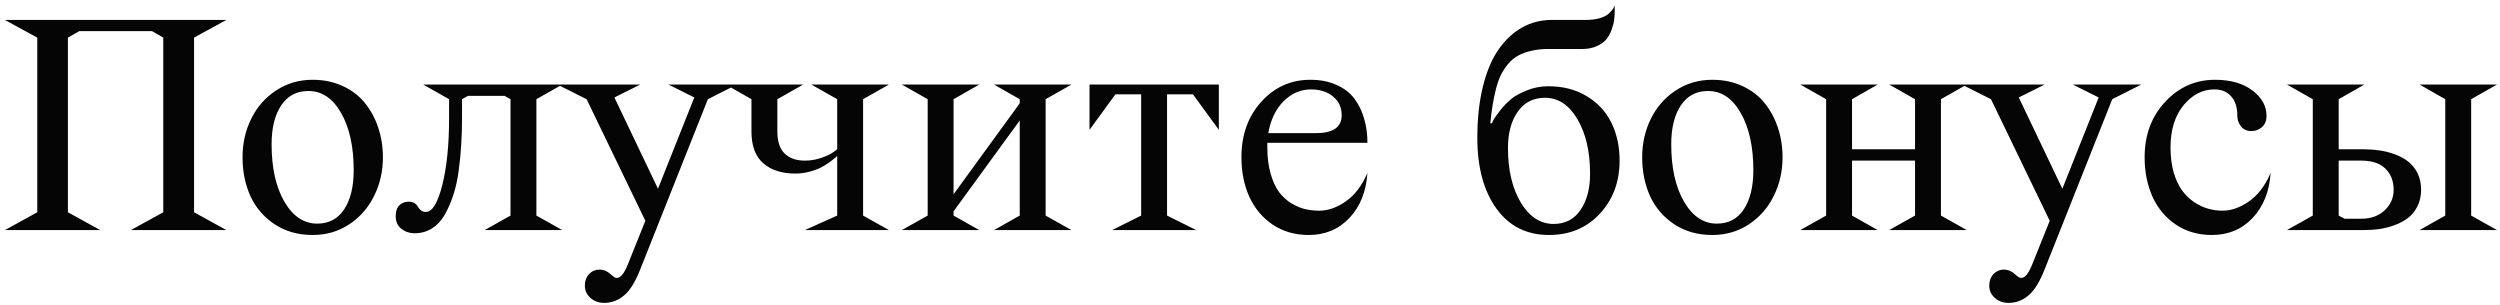 <?xml version="1.0" encoding="UTF-8"?> <svg xmlns="http://www.w3.org/2000/svg" width="402" height="49" viewBox="0 0 402 49" fill="none"><path d="M36.41 3.205L31.205 6.049V34.131L36.41 37H21.049L26.254 34.131V6.049L24.451 5.008H12.746L10.918 6.049V34.131L16.123 37H0.787L5.992 34.131V6.049L0.787 3.205H36.41ZM49.588 14.631C47.709 14.631 46.253 15.401 45.221 16.941C44.188 18.482 43.672 20.572 43.672 23.213C43.672 26.988 44.357 30.06 45.728 32.43C47.1 34.783 48.86 35.959 51.01 35.959C52.889 35.959 54.336 35.189 55.352 33.648C56.367 32.091 56.875 30.001 56.875 27.377C56.875 23.585 56.198 20.513 54.844 18.16C53.507 15.807 51.755 14.631 49.588 14.631ZM39 25.295C39 23.044 39.465 20.979 40.397 19.1C41.328 17.204 42.656 15.689 44.383 14.555C46.126 13.404 48.09 12.828 50.273 12.828C52.034 12.828 53.633 13.158 55.072 13.818C56.528 14.479 57.721 15.384 58.652 16.535C59.583 17.669 60.303 18.99 60.81 20.496C61.318 22.003 61.572 23.602 61.572 25.295C61.572 27.546 61.098 29.62 60.15 31.516C59.219 33.411 57.882 34.935 56.139 36.086C54.412 37.22 52.457 37.787 50.273 37.787C47.938 37.787 45.898 37.212 44.154 36.06C42.428 34.91 41.133 33.403 40.27 31.541C39.423 29.662 39 27.58 39 25.295ZM77.924 37L82.088 34.664V15.951L81.148 15.418H75.232L74.293 15.951V19.049C74.293 20.521 74.251 21.918 74.166 23.238C74.098 24.542 73.963 25.93 73.76 27.402C73.574 28.858 73.286 30.17 72.897 31.338C72.524 32.489 72.067 33.547 71.525 34.512C70.984 35.46 70.298 36.196 69.469 36.721C68.639 37.245 67.7 37.508 66.65 37.508C65.855 37.508 65.152 37.271 64.543 36.797C63.934 36.323 63.629 35.646 63.629 34.766C63.629 33.97 63.824 33.386 64.213 33.014C64.602 32.624 65.118 32.43 65.762 32.43C66.117 32.43 66.422 32.514 66.676 32.684C66.93 32.853 67.107 33.047 67.209 33.268C67.328 33.471 67.488 33.657 67.691 33.826C67.912 33.995 68.174 34.08 68.478 34.08C69.511 34.08 70.391 32.641 71.119 29.764C71.847 26.869 72.211 23.297 72.211 19.049V15.951L68.047 13.59H90.416L86.252 15.951V34.664L90.416 37H77.924ZM118.498 13.59L113.826 15.951L103.061 43.043C102.231 45.21 101.334 46.691 100.369 47.486C99.421 48.299 98.355 48.705 97.17 48.705C96.273 48.705 95.528 48.434 94.936 47.893C94.343 47.368 94.047 46.716 94.047 45.938C94.047 45.176 94.275 44.55 94.732 44.059C95.189 43.585 95.748 43.348 96.408 43.348C96.696 43.348 96.975 43.398 97.246 43.5C97.517 43.618 97.72 43.728 97.856 43.83C98.008 43.949 98.236 44.135 98.541 44.389C99.337 45.1 100.115 44.541 100.877 42.713L103.771 35.502L94.326 15.951L89.629 13.59H102.959L98.795 15.672L105.803 30.348L111.643 15.672L107.479 13.59H118.498ZM134.621 34.664V25.041C134.553 25.126 134.452 25.236 134.316 25.371C134.181 25.49 133.885 25.718 133.428 26.057C132.988 26.378 132.522 26.666 132.031 26.92C131.557 27.174 130.939 27.402 130.178 27.605C129.416 27.809 128.646 27.91 127.867 27.91C125.751 27.91 124.05 27.369 122.764 26.285C121.477 25.185 120.834 23.467 120.834 21.131V15.951L116.695 13.59H129.162L124.998 15.951V21.131C124.998 22.739 125.387 23.924 126.166 24.686C126.962 25.447 128.045 25.828 129.416 25.828C130.347 25.828 131.244 25.676 132.107 25.371C132.971 25.066 133.605 24.762 134.012 24.457L134.621 24V15.951L130.457 13.59H142.949L138.785 15.951V34.664L142.949 37H129.416L134.621 34.664ZM159.834 37L163.973 34.664V19.379L153.334 33.978V34.664L157.473 37H145.006L149.17 34.664V15.951L145.006 13.59H157.473L153.334 15.951V31.236L163.973 16.611V15.951L159.834 13.59H172.301L168.137 15.951V34.664L172.301 37H159.834ZM178.826 37L183.498 34.664V15.164H179.359L175.195 20.877V13.59H195.99V20.877L191.826 15.164H187.662V34.664L192.359 37H178.826ZM219.883 27.809C219.68 30.805 218.715 33.217 216.988 35.045C215.262 36.873 213.078 37.787 210.438 37.787C208.254 37.787 206.333 37.237 204.674 36.137C203.015 35.02 201.754 33.522 200.891 31.643C200.044 29.747 199.621 27.631 199.621 25.295C199.621 21.689 200.688 18.71 202.82 16.357C204.953 14.005 207.577 12.828 210.691 12.828C212.283 12.828 213.679 13.099 214.881 13.641C216.1 14.165 217.064 14.902 217.775 15.85C218.486 16.797 219.011 17.872 219.35 19.074C219.705 20.259 219.883 21.554 219.883 22.959H203.785V23.695C203.785 25.287 203.963 26.7 204.318 27.936C204.674 29.154 205.122 30.136 205.664 30.881C206.223 31.609 206.883 32.21 207.645 32.684C208.406 33.141 209.143 33.454 209.854 33.623C210.581 33.792 211.343 33.877 212.139 33.877C213.561 33.877 214.982 33.378 216.404 32.379C217.843 31.38 219.003 29.857 219.883 27.809ZM210.793 14.377C209.151 14.377 207.695 15.003 206.426 16.256C205.156 17.509 204.327 19.227 203.938 21.41H211.58C214.356 21.41 215.744 20.454 215.744 18.541C215.744 17.271 215.279 16.264 214.348 15.52C213.434 14.758 212.249 14.377 210.793 14.377ZM239.637 19.836H239.891C239.958 19.667 240.06 19.455 240.195 19.201C240.348 18.93 240.686 18.456 241.211 17.779C241.753 17.085 242.337 16.476 242.963 15.951C243.606 15.426 244.461 14.953 245.527 14.529C246.611 14.089 247.762 13.869 248.98 13.869C251.35 13.869 253.407 14.402 255.15 15.469C256.911 16.518 258.231 17.94 259.111 19.734C259.992 21.529 260.432 23.56 260.432 25.828C260.432 29.247 259.365 32.1 257.232 34.385C255.117 36.653 252.4 37.787 249.082 37.787C245.493 37.787 242.675 36.374 240.627 33.547C238.579 30.703 237.555 26.912 237.555 22.172C237.555 19.057 237.859 16.281 238.469 13.844C239.078 11.406 239.924 9.426 241.008 7.902C242.091 6.362 243.352 5.194 244.791 4.398C246.23 3.603 247.804 3.205 249.514 3.205H254.973C255.836 3.205 256.589 3.112 257.232 2.926C257.876 2.74 258.358 2.494 258.68 2.189C259.001 1.885 259.23 1.631 259.365 1.428C259.501 1.225 259.594 1.021 259.645 0.818V1.91C259.645 2.367 259.611 2.816 259.543 3.256C259.492 3.696 259.357 4.212 259.137 4.805C258.934 5.38 258.654 5.888 258.299 6.328C257.943 6.751 257.427 7.115 256.75 7.42C256.09 7.725 255.32 7.877 254.439 7.877H248.98C247.948 7.877 247.017 7.979 246.188 8.182C245.375 8.368 244.673 8.63 244.08 8.969C243.488 9.29 242.954 9.739 242.48 10.315C242.023 10.873 241.643 11.457 241.338 12.066C241.05 12.659 240.788 13.404 240.551 14.301C240.331 15.181 240.153 16.036 240.018 16.865C239.882 17.695 239.755 18.685 239.637 19.836ZM248.422 15.723C246.56 15.723 245.104 16.467 244.055 17.957C243.005 19.447 242.48 21.393 242.48 23.797C242.48 27.335 243.166 30.255 244.537 32.557C245.925 34.859 247.686 36.01 249.818 36.01C251.68 36.01 253.119 35.265 254.135 33.775C255.167 32.269 255.684 30.331 255.684 27.961C255.684 24.389 255.007 21.461 253.652 19.176C252.315 16.874 250.572 15.723 248.422 15.723ZM274.65 14.631C272.771 14.631 271.316 15.401 270.283 16.941C269.251 18.482 268.734 20.572 268.734 23.213C268.734 26.988 269.42 30.06 270.791 32.43C272.162 34.783 273.923 35.959 276.072 35.959C277.951 35.959 279.398 35.189 280.414 33.648C281.43 32.091 281.938 30.001 281.938 27.377C281.938 23.585 281.26 20.513 279.906 18.16C278.569 15.807 276.817 14.631 274.65 14.631ZM264.062 25.295C264.062 23.044 264.528 20.979 265.459 19.1C266.39 17.204 267.719 15.689 269.445 14.555C271.189 13.404 273.152 12.828 275.336 12.828C277.096 12.828 278.696 13.158 280.135 13.818C281.59 14.479 282.784 15.384 283.715 16.535C284.646 17.669 285.365 18.99 285.873 20.496C286.381 22.003 286.635 23.602 286.635 25.295C286.635 27.546 286.161 29.62 285.213 31.516C284.282 33.411 282.945 34.935 281.201 36.086C279.475 37.22 277.52 37.787 275.336 37.787C273 37.787 270.96 37.212 269.217 36.06C267.49 34.91 266.195 33.403 265.332 31.541C264.486 29.662 264.062 27.58 264.062 25.295ZM289.479 37L293.643 34.664V15.951L289.479 13.59H301.945L297.807 15.951V24H307.938V15.951L303.773 13.59H316.266L312.102 15.951V34.664L316.266 37H303.773L307.938 34.664V25.828H297.807V34.664L301.945 37H289.479ZM344.322 13.59L339.65 15.951L328.885 43.043C328.055 45.21 327.158 46.691 326.193 47.486C325.245 48.299 324.179 48.705 322.994 48.705C322.097 48.705 321.352 48.434 320.76 47.893C320.167 47.368 319.871 46.716 319.871 45.938C319.871 45.176 320.1 44.55 320.557 44.059C321.014 43.585 321.572 43.348 322.232 43.348C322.52 43.348 322.799 43.398 323.07 43.5C323.341 43.618 323.544 43.728 323.68 43.83C323.832 43.949 324.061 44.135 324.365 44.389C325.161 45.1 325.939 44.541 326.701 42.713L329.596 35.502L320.15 15.951L315.453 13.59H328.783L324.619 15.672L331.627 30.348L337.467 15.672L333.303 13.59H344.322ZM365.117 27.809C364.914 30.805 363.949 33.217 362.223 35.045C360.496 36.873 358.312 37.787 355.672 37.787C353.488 37.787 351.567 37.237 349.908 36.137C348.249 35.02 346.988 33.522 346.125 31.643C345.279 29.747 344.855 27.631 344.855 25.295C344.855 21.706 345.956 18.736 348.156 16.383C350.357 14.013 353.031 12.828 356.18 12.828C358.685 12.828 360.691 13.404 362.197 14.555C363.704 15.689 364.457 17.051 364.457 18.643C364.457 19.404 364.212 20.005 363.721 20.445C363.23 20.869 362.663 21.08 362.02 21.08C361.309 21.08 360.75 20.826 360.344 20.318C359.954 19.811 359.76 19.235 359.76 18.592C359.76 17.255 359.43 16.222 358.77 15.494C358.126 14.749 357.229 14.377 356.078 14.377C354.165 14.377 352.507 15.232 351.102 16.941C349.714 18.651 349.02 20.902 349.02 23.695C349.02 25.185 349.189 26.531 349.527 27.732C349.883 28.917 350.34 29.891 350.898 30.652C351.457 31.397 352.109 32.023 352.854 32.531C353.615 33.022 354.368 33.369 355.113 33.572C355.858 33.775 356.611 33.877 357.373 33.877C358.795 33.877 360.217 33.378 361.639 32.379C363.077 31.38 364.237 29.857 365.117 27.809ZM367.732 37L371.896 34.664V15.951L367.732 13.59H380.199L376.061 15.951V24H379.945C380.842 24 381.697 24.059 382.51 24.178C383.339 24.279 384.177 24.482 385.023 24.787C385.87 25.092 386.598 25.481 387.207 25.955C387.833 26.429 388.341 27.055 388.73 27.834C389.12 28.613 389.314 29.501 389.314 30.5C389.314 31.499 389.12 32.387 388.73 33.166C388.341 33.945 387.833 34.571 387.207 35.045C386.598 35.519 385.87 35.908 385.023 36.213C384.177 36.518 383.339 36.729 382.51 36.848C381.697 36.949 380.842 37 379.945 37H367.732ZM379.691 25.828H376.061V34.664L377 35.172H379.691C381.232 35.172 382.484 34.723 383.449 33.826C384.414 32.929 384.896 31.82 384.896 30.5C384.896 29.112 384.456 27.986 383.576 27.123C382.713 26.26 381.418 25.828 379.691 25.828ZM389.061 37L393.199 34.664V15.951L389.061 13.59H401.527L397.363 15.951V34.664L401.527 37H389.061Z" fill="#050505"></path></svg> 